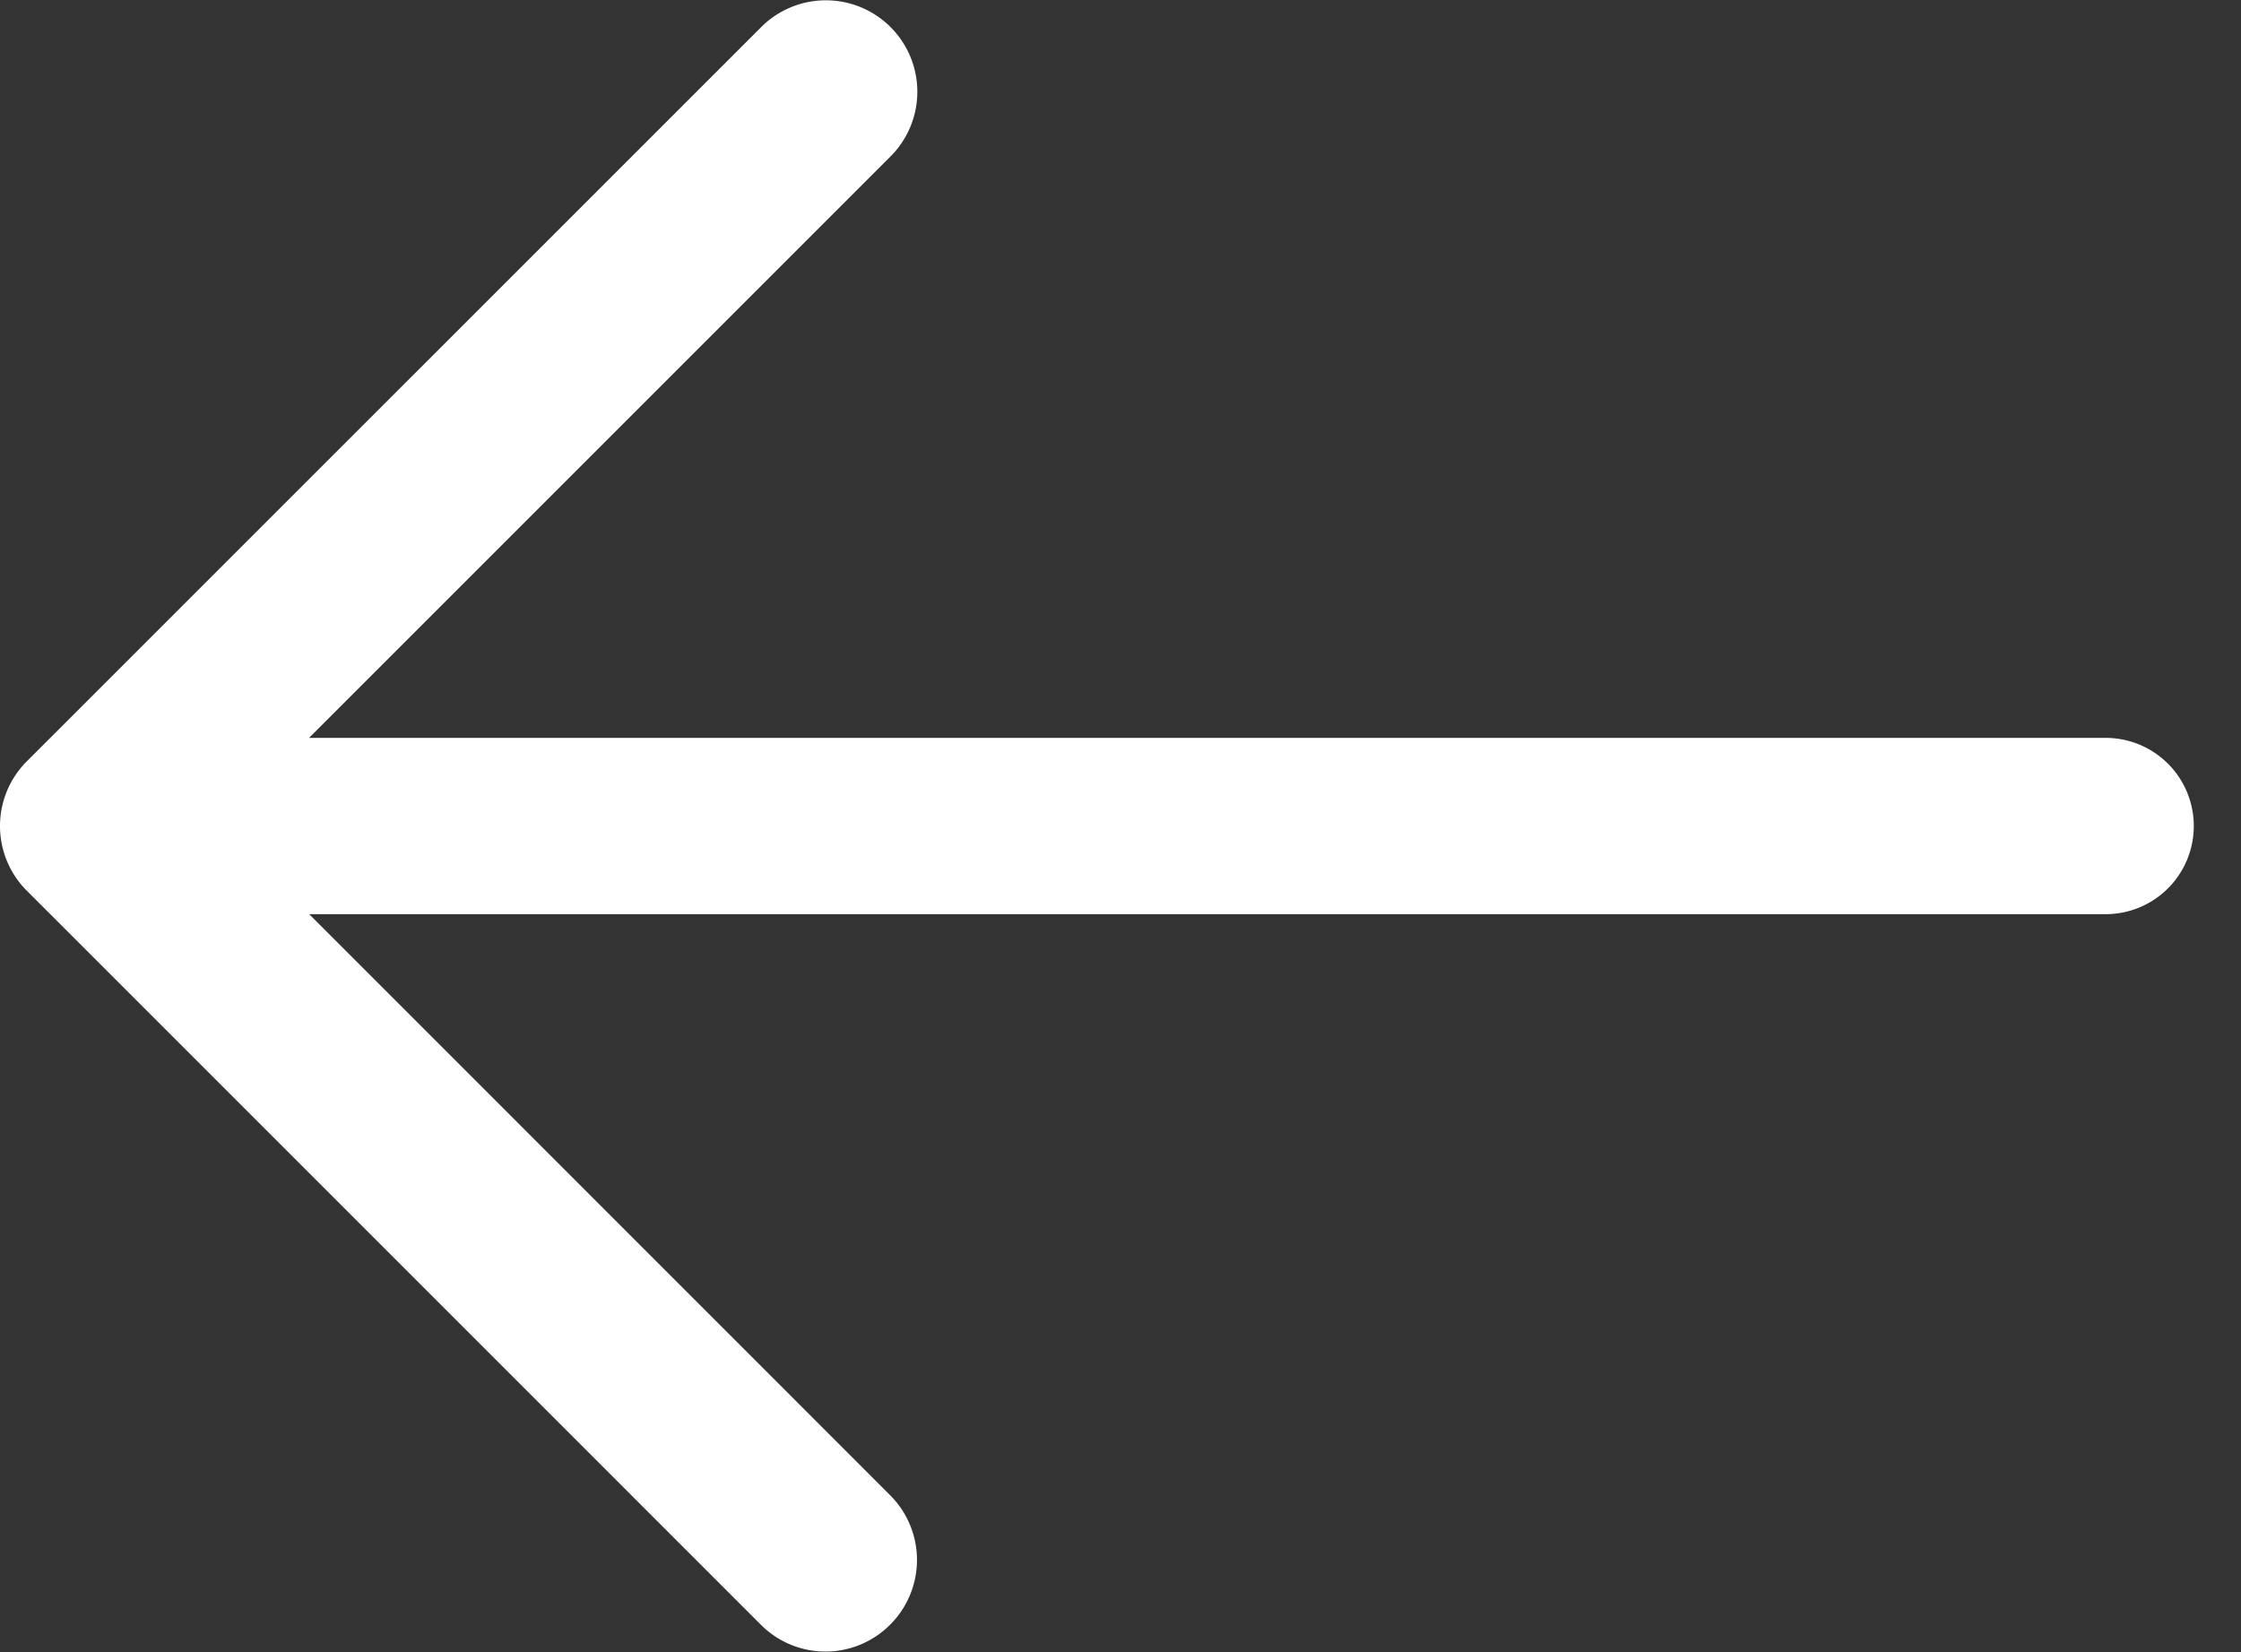<svg t="1595323007308" class="cls-3" viewBox="0 0 1389 1024" version="1.1" xmlns="http://www.w3.org/2000/svg" p-id="17891" xmlns:xlink="http://www.w3.org/1999/xlink" width="173.625" height="128"><rect x="0" y="0" width="1389" height="1024" fill="#333333" stroke="none"/><defs><style type="text/css"></style></defs><path d="M1304.795 457.362H191.561l360.155-360.155A56.686 56.686 0 1 0 471.552 17.042L16.603 471.918a56.686 56.686 0 0 0 0 80.165l454.949 454.949a56.539 56.539 0 0 0 80.165 0 56.686 56.686 0 0 0 0-80.238L191.634 566.638h1113.234a54.638 54.638 0 1 0 0-109.275z" fill="#ffffff" p-id="17892"></path></svg>